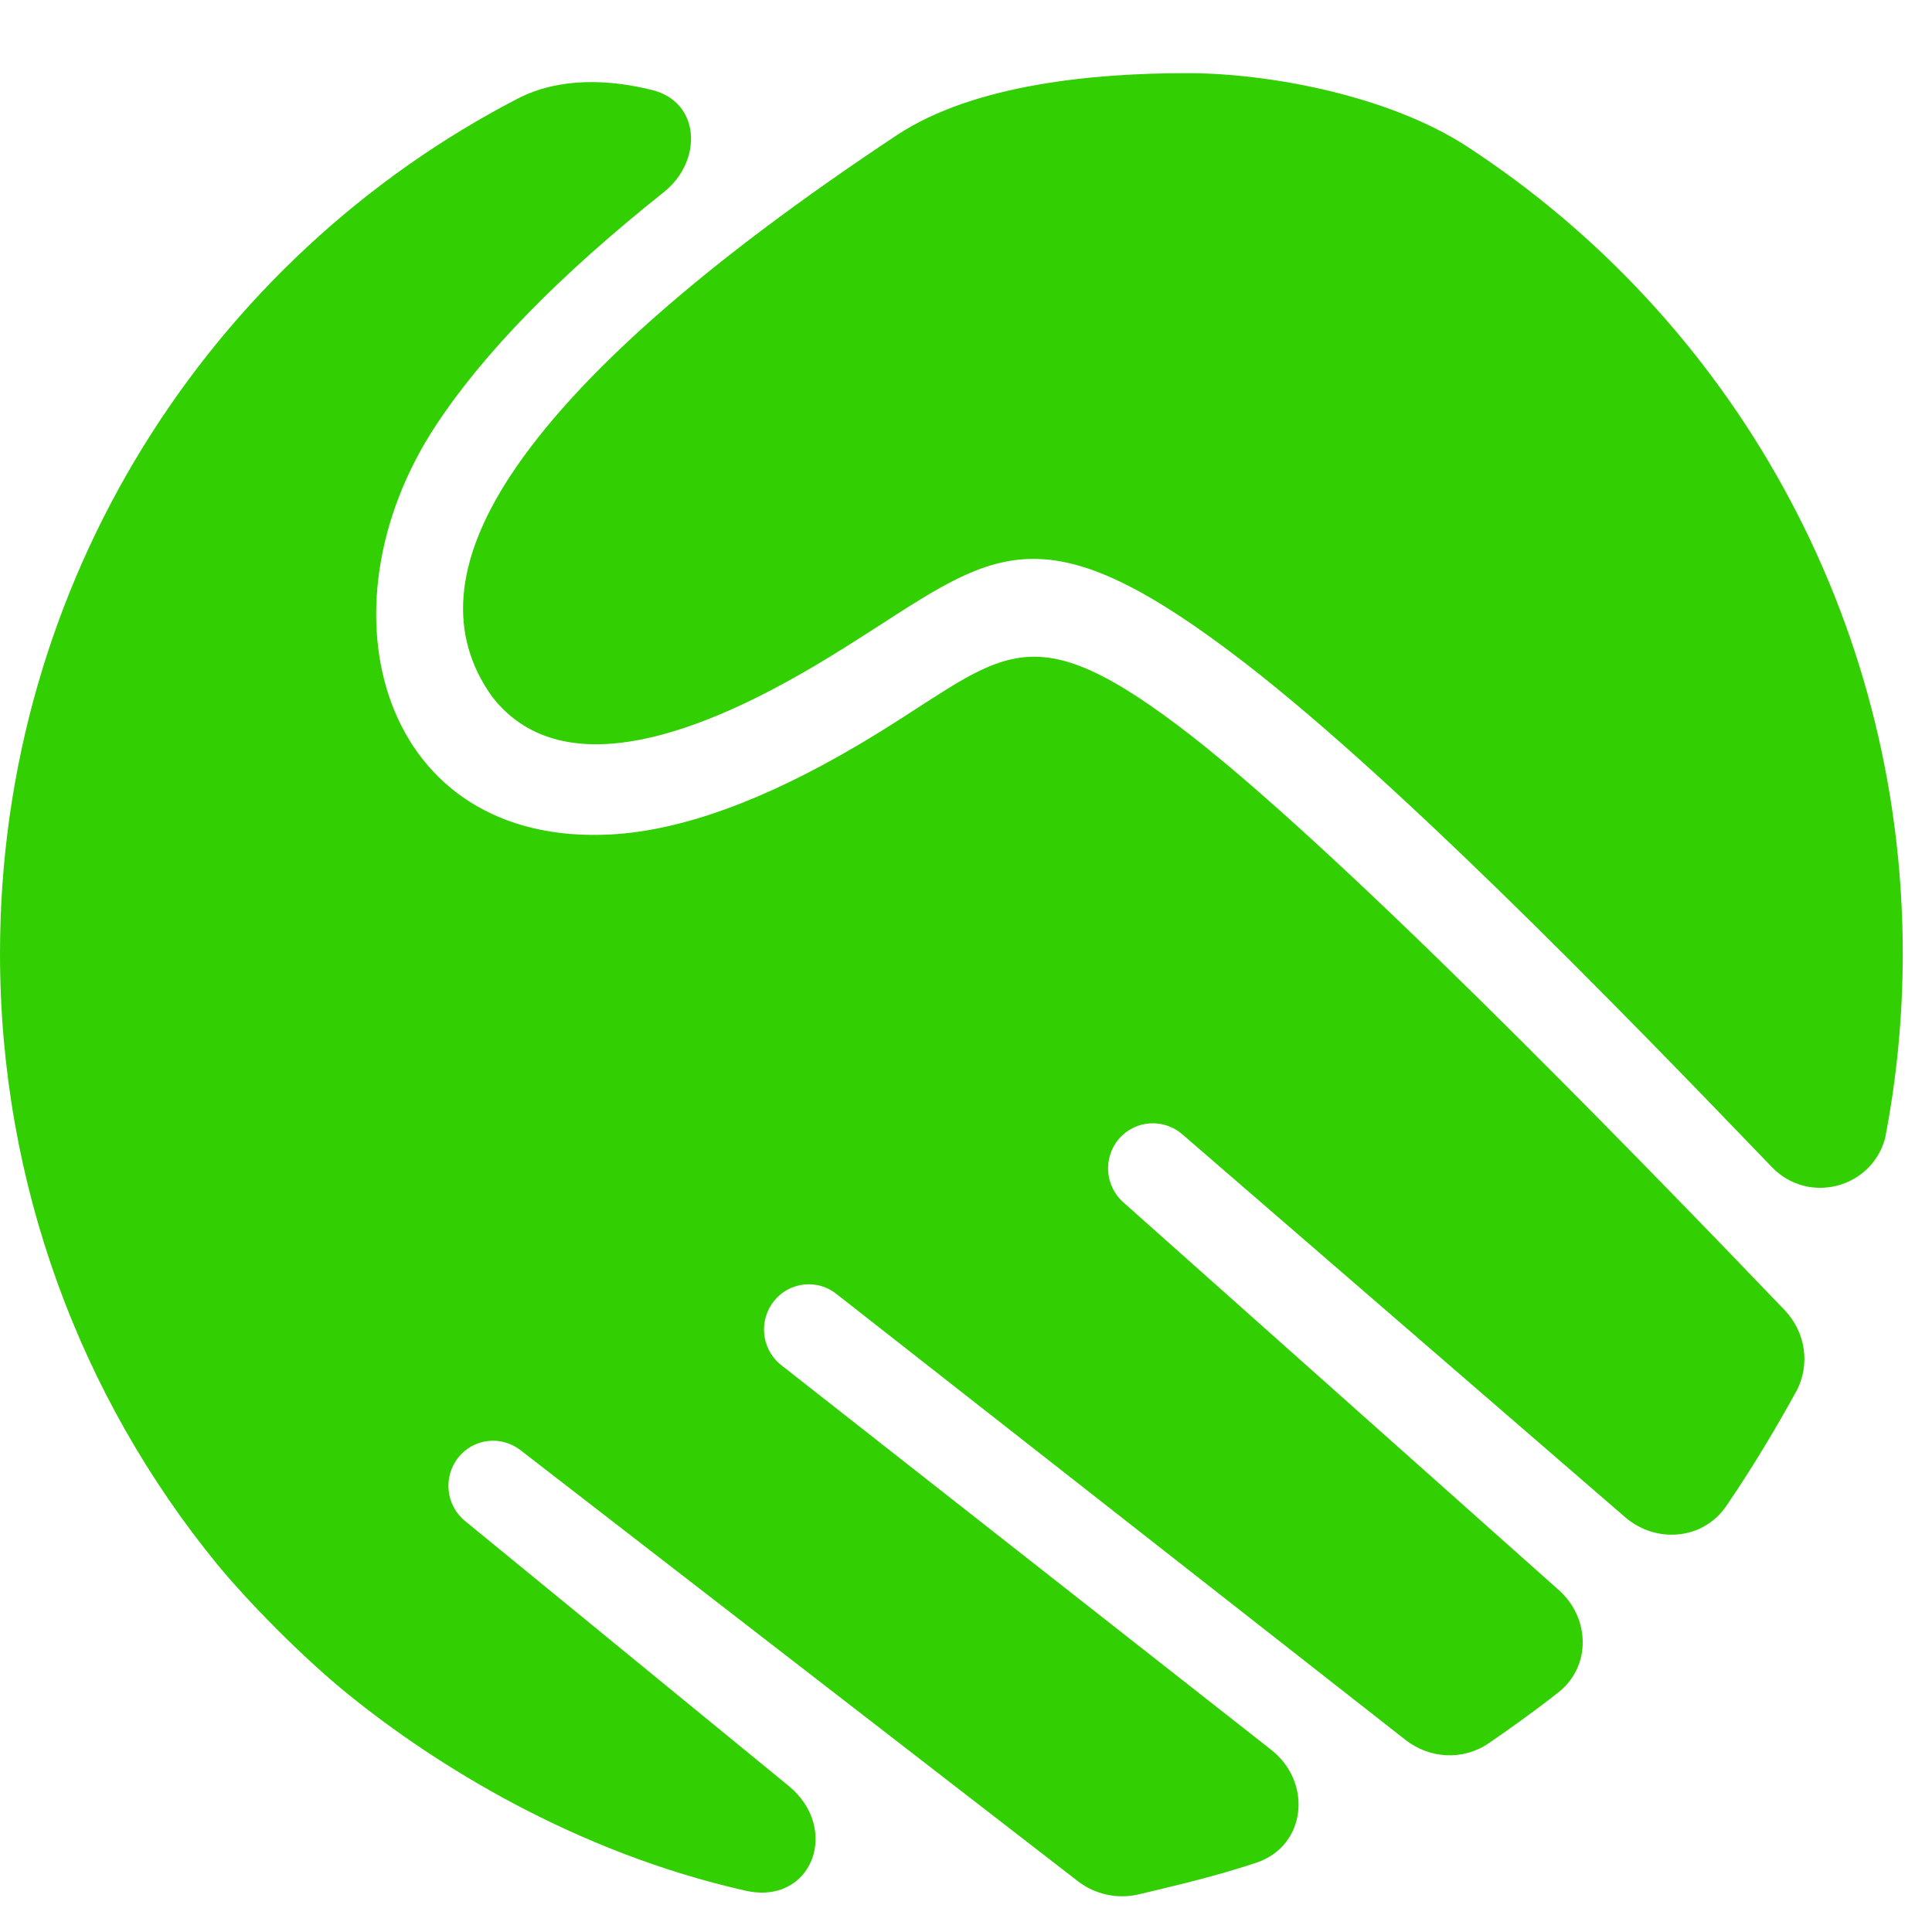 <?xml version="1.0" encoding="UTF-8"?> <svg xmlns="http://www.w3.org/2000/svg" width="22" height="22" viewBox="0 0 22 22" fill="none"><path d="M5.897 1.122C6.366 0.88 6.929 0.901 7.426 1.025C7.979 1.163 8.004 1.833 7.559 2.188C6.371 3.134 5.504 4.021 4.961 4.848C3.578 6.952 4.347 9.644 6.958 9.502C7.756 9.458 8.689 9.121 9.763 8.489C11.385 7.535 11.605 6.898 13.421 8.267C15.131 9.553 18.549 13.069 20.32 14.916C20.562 15.168 20.619 15.543 20.451 15.85C20.26 16.197 19.981 16.677 19.657 17.15C19.393 17.536 18.857 17.581 18.504 17.275L13.465 12.918C13.363 12.829 13.23 12.783 13.095 12.792C12.96 12.8 12.834 12.863 12.744 12.965C12.7 13.016 12.666 13.075 12.645 13.139C12.623 13.203 12.614 13.271 12.619 13.339C12.623 13.406 12.641 13.472 12.671 13.533C12.701 13.594 12.742 13.648 12.793 13.692L17.75 18.106C18.108 18.424 18.121 18.976 17.745 19.272C17.465 19.492 17.18 19.695 16.95 19.852C16.661 20.049 16.28 20.029 16.004 19.812L9.528 14.737C9.424 14.652 9.29 14.613 9.157 14.627C9.023 14.641 8.901 14.707 8.816 14.812C8.73 14.917 8.69 15.051 8.702 15.186C8.714 15.32 8.778 15.445 8.88 15.532L14.475 19.925C14.949 20.297 14.876 21.023 14.303 21.212C13.959 21.326 13.667 21.4 13.478 21.448C13.313 21.489 13.125 21.534 12.964 21.572C12.722 21.628 12.468 21.572 12.272 21.42L5.933 16.518C5.881 16.476 5.821 16.445 5.756 16.426C5.692 16.407 5.625 16.401 5.558 16.409C5.492 16.416 5.428 16.437 5.369 16.469C5.31 16.502 5.259 16.546 5.217 16.599C5.043 16.821 5.077 17.143 5.297 17.321L8.98 20.336C9.577 20.825 9.245 21.699 8.492 21.53C6.543 21.092 4.947 20.089 3.967 19.295C3.435 18.865 2.805 18.219 2.462 17.799C0.924 15.911 1.59294e-06 13.493 0 10.858C0 6.614 2.396 2.934 5.897 1.122Z" fill="#32CF02"></path><path d="M10.217 1.536C11.097 0.958 12.457 0.833 13.52 0.833C14.462 0.833 15.823 1.093 16.705 1.668C19.691 3.615 21.667 7.004 21.667 10.858C21.667 11.578 21.598 12.281 21.466 12.962V12.962C21.31 13.535 20.589 13.719 20.177 13.29C18.341 11.379 15.777 8.752 14.033 7.44C11.581 5.592 11.201 6.449 9.25 7.598C8.075 8.289 6.433 8.989 5.609 7.94C5.101 7.237 5.169 6.398 5.812 5.417C6.559 4.282 8.027 2.988 10.217 1.536Z" fill="#32CF02"></path></svg> 